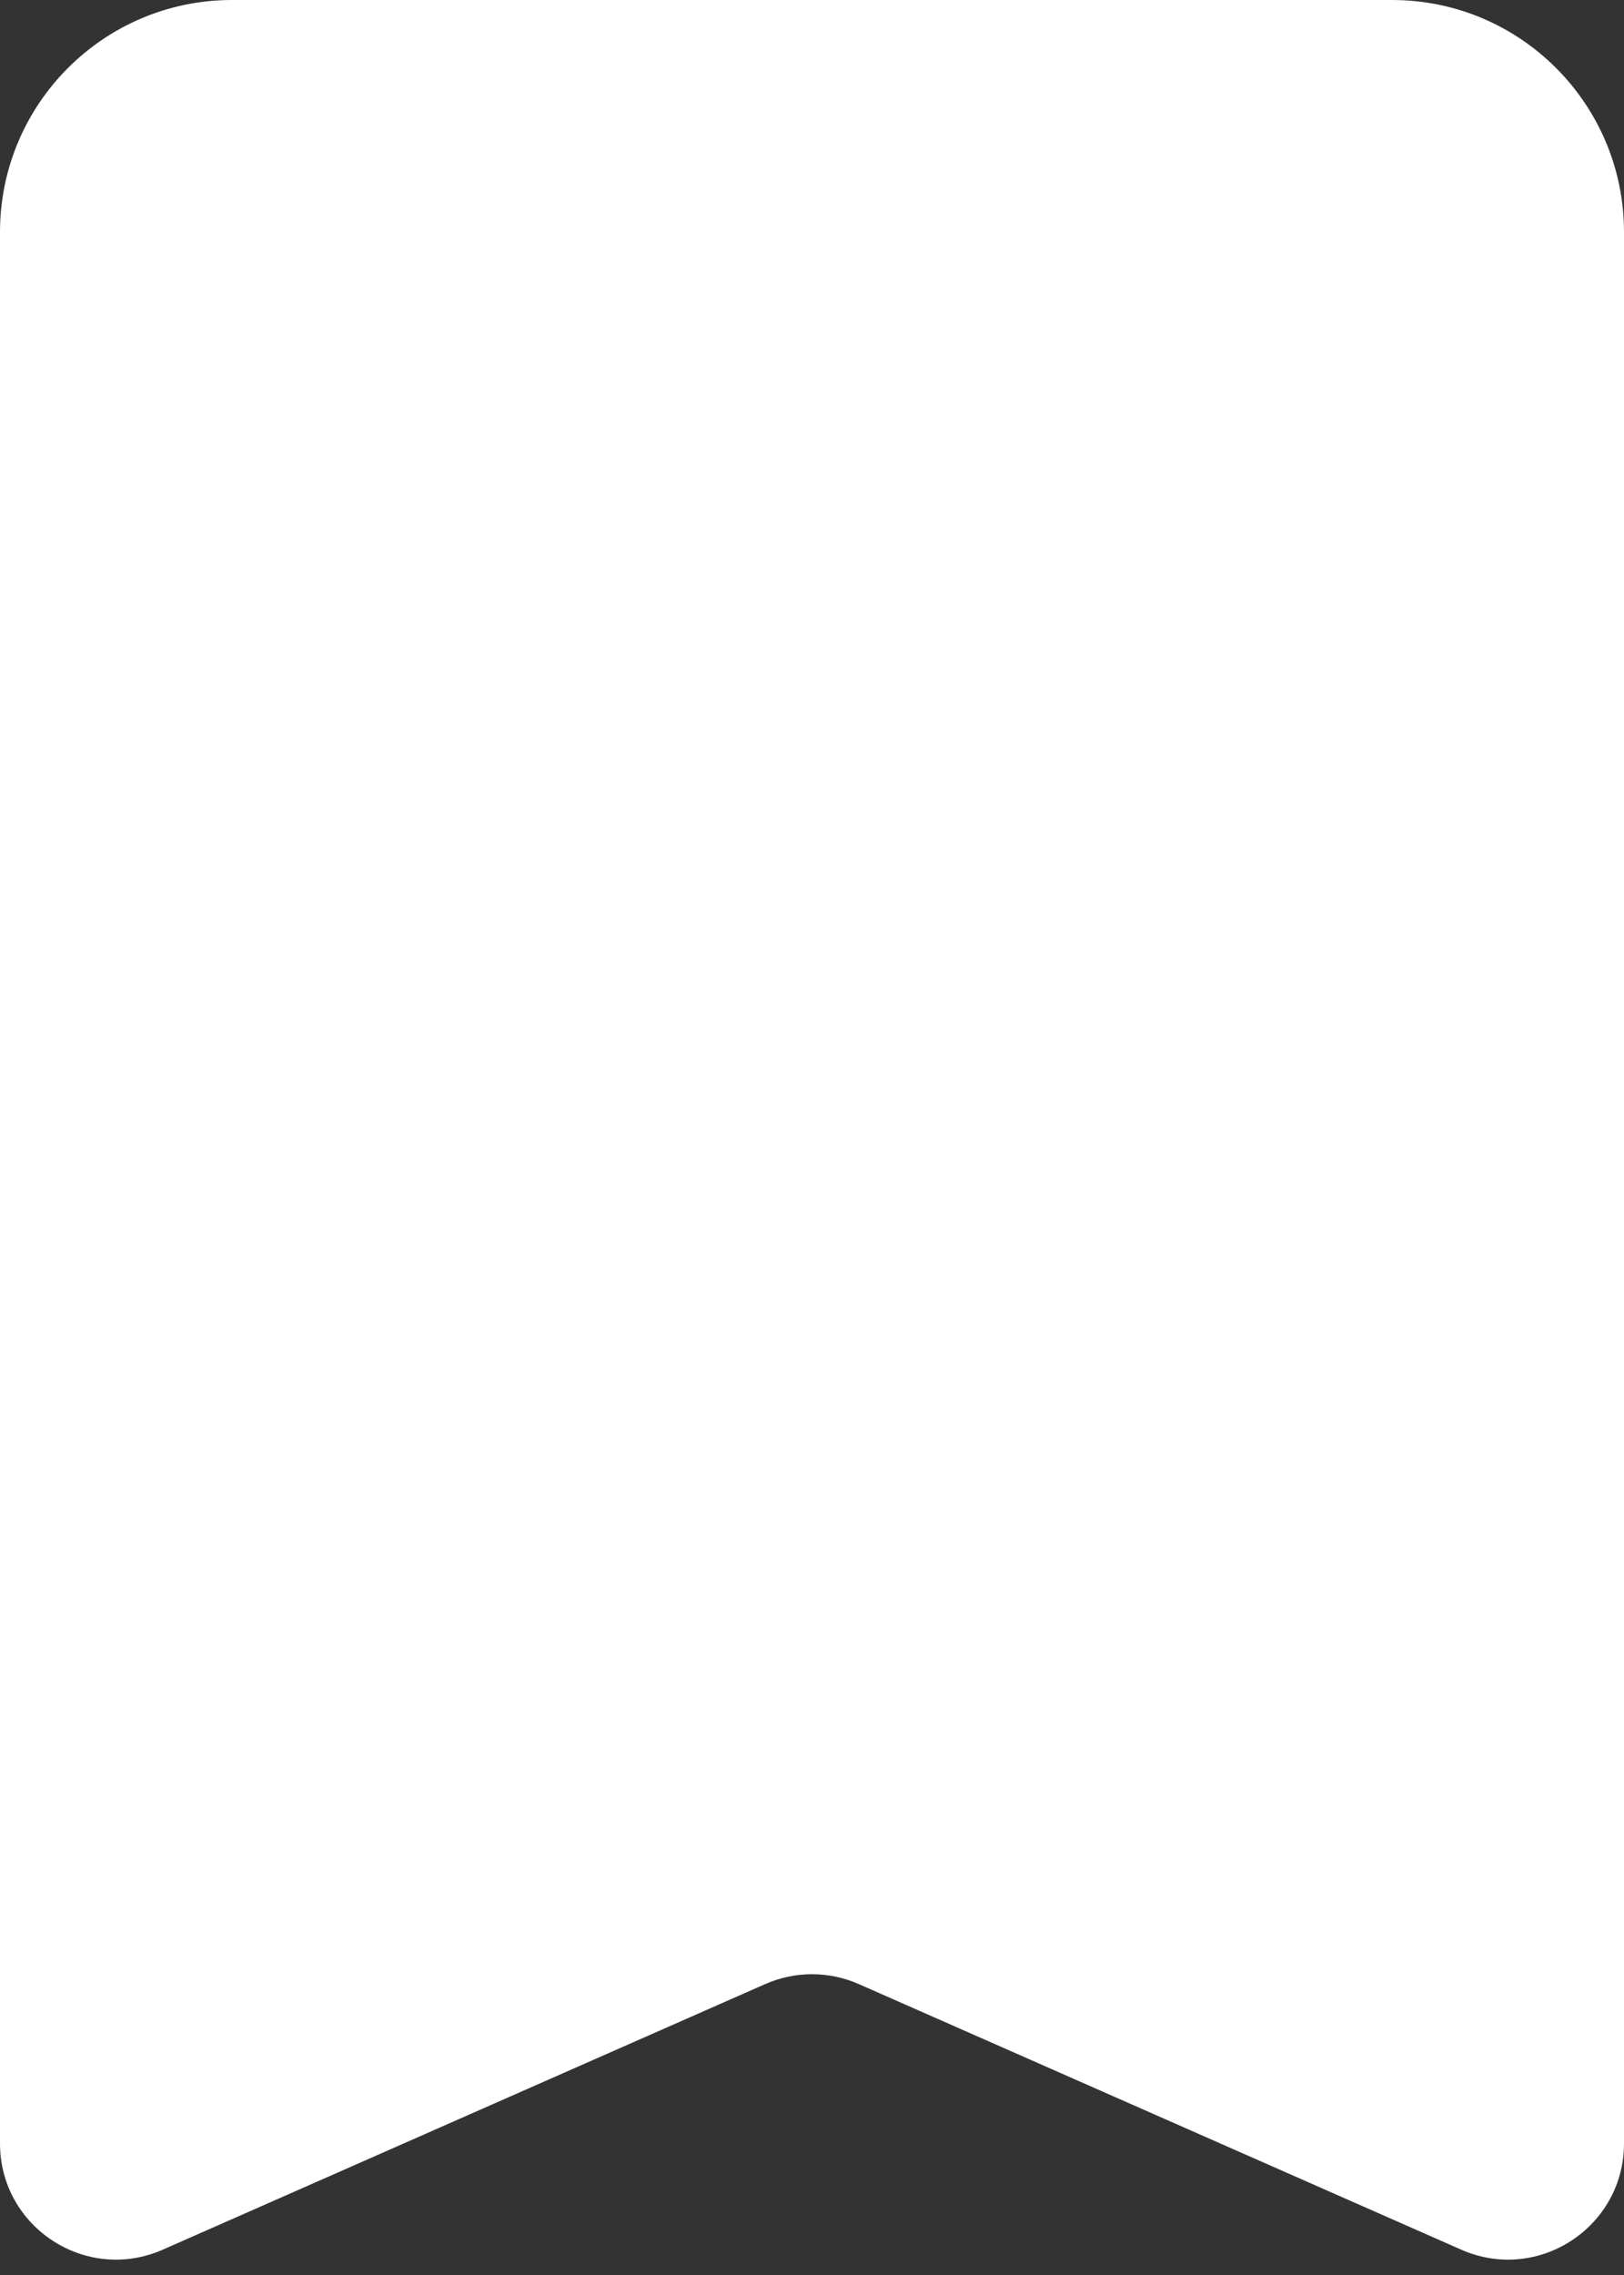 <?xml version="1.0" encoding="UTF-8"?> <svg xmlns="http://www.w3.org/2000/svg" width="70" height="98" viewBox="0 0 70 98" fill="none"><rect x="0" y="0" width="70" height="98" fill="#333333" stroke="none"/><path d="M0 10C0 4.477 4.477 0 10 0H60C65.523 0 70 4.477 70 10V92.333C70 95.945 66.289 98.365 62.984 96.909L37.016 85.468C35.731 84.902 34.269 84.902 32.984 85.468L7.016 96.909C3.711 98.365 0 95.945 0 92.333V10Z" fill="white"></path></svg> 